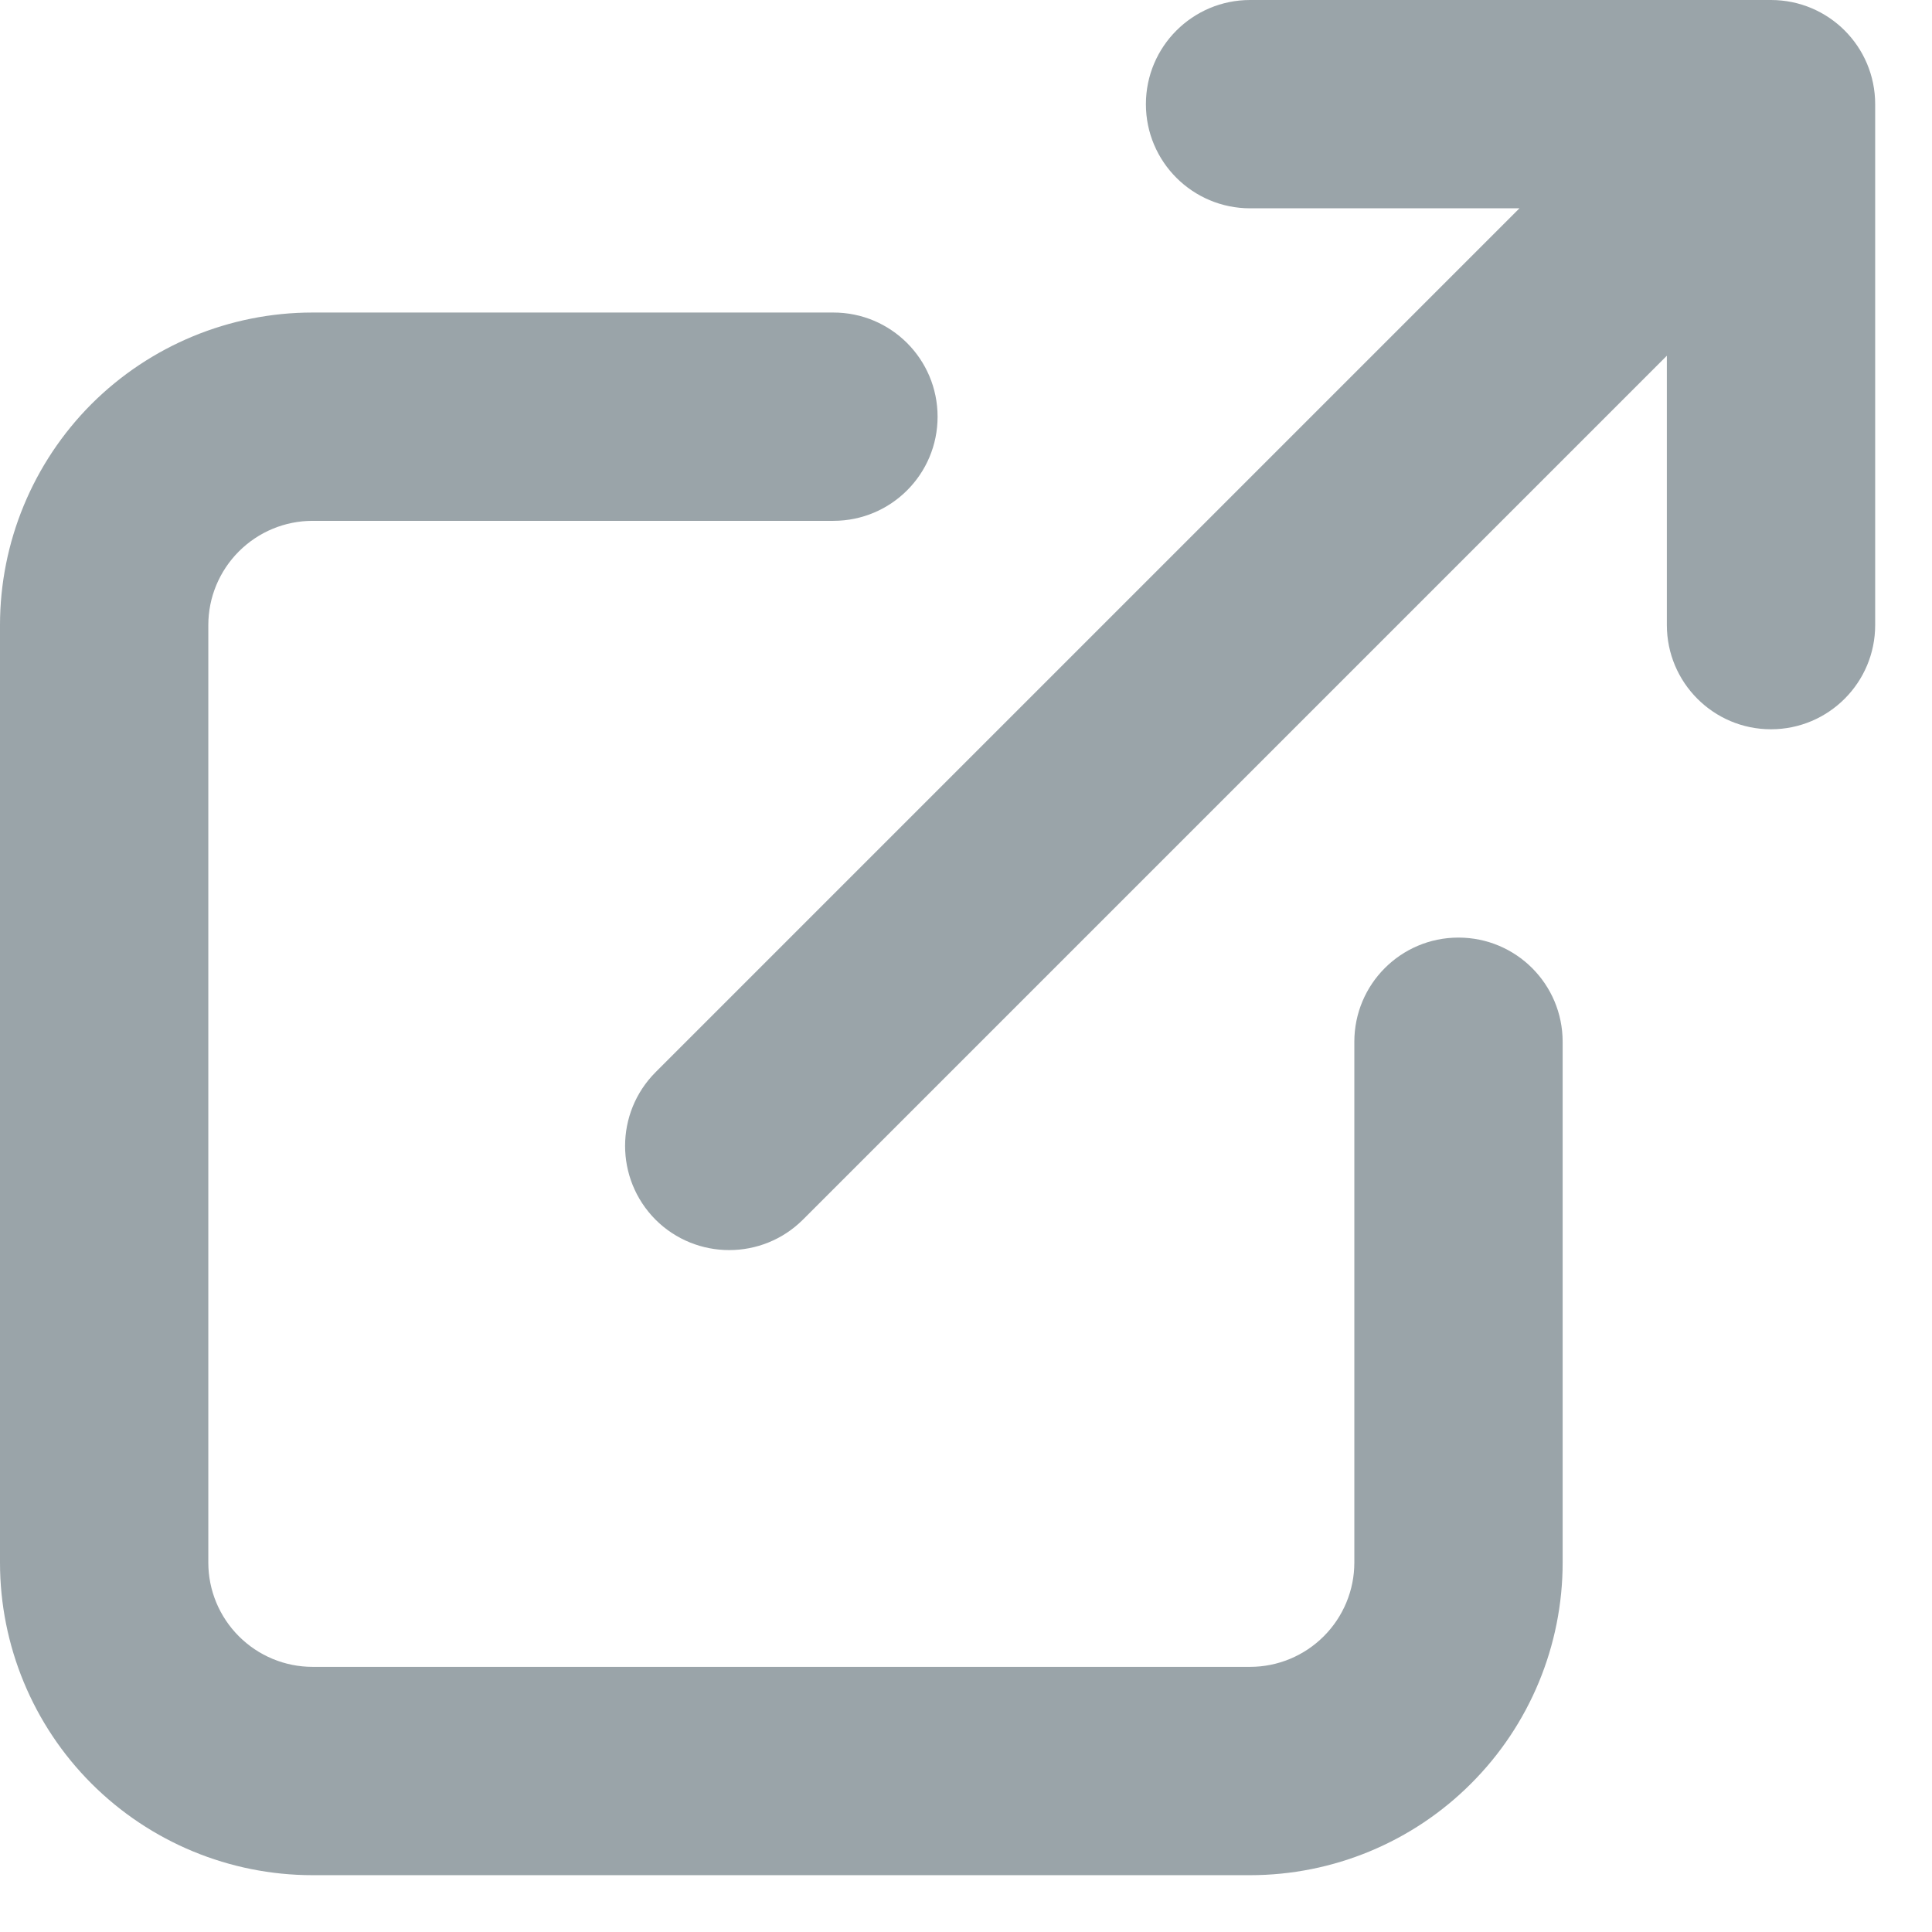 <?xml version="1.0" encoding="utf-8"?>
<svg xmlns="http://www.w3.org/2000/svg" fill="none" height="100%" overflow="visible" preserveAspectRatio="none" style="display: block;" viewBox="0 0 17 17" width="100%">
<path clip-rule="evenodd" d="M11 1.833C10.494 1.833 10.083 1.423 10.083 0.917C10.083 0.41 10.494 0 11 0H15.583C16.09 0 16.5 0.41 16.5 0.917V5.5C16.5 6.006 16.09 6.417 15.583 6.417C15.077 6.417 14.667 6.006 14.667 5.5V3.13L7.065 10.732C6.707 11.089 6.126 11.089 5.768 10.732C5.411 10.373 5.411 9.793 5.768 9.435L13.37 1.833H11ZM0.805 3.555C1.321 3.04 2.021 2.75 2.75 2.75H7.333C7.84 2.75 8.25 3.16 8.25 3.667C8.25 4.173 7.84 4.583 7.333 4.583H2.75C2.507 4.583 2.274 4.68 2.102 4.852C1.93 5.024 1.833 5.257 1.833 5.5V13.75C1.833 13.993 1.93 14.226 2.102 14.398C2.274 14.57 2.507 14.667 2.75 14.667H11C11.243 14.667 11.476 14.57 11.648 14.398C11.82 14.226 11.917 13.993 11.917 13.75V9.167C11.917 8.66 12.327 8.25 12.833 8.25C13.34 8.25 13.75 8.66 13.75 9.167V13.75C13.75 14.479 13.46 15.179 12.944 15.694C12.429 16.21 11.729 16.5 11 16.5H2.75C2.021 16.5 1.321 16.21 0.805 15.694C0.29 15.179 0 14.479 0 13.75V5.5C0 4.771 0.29 4.071 0.805 3.555Z" fill="#041C29" fill-opacity="0.4" fill-rule="evenodd" id="Vector (Stroke)"/>
</svg>